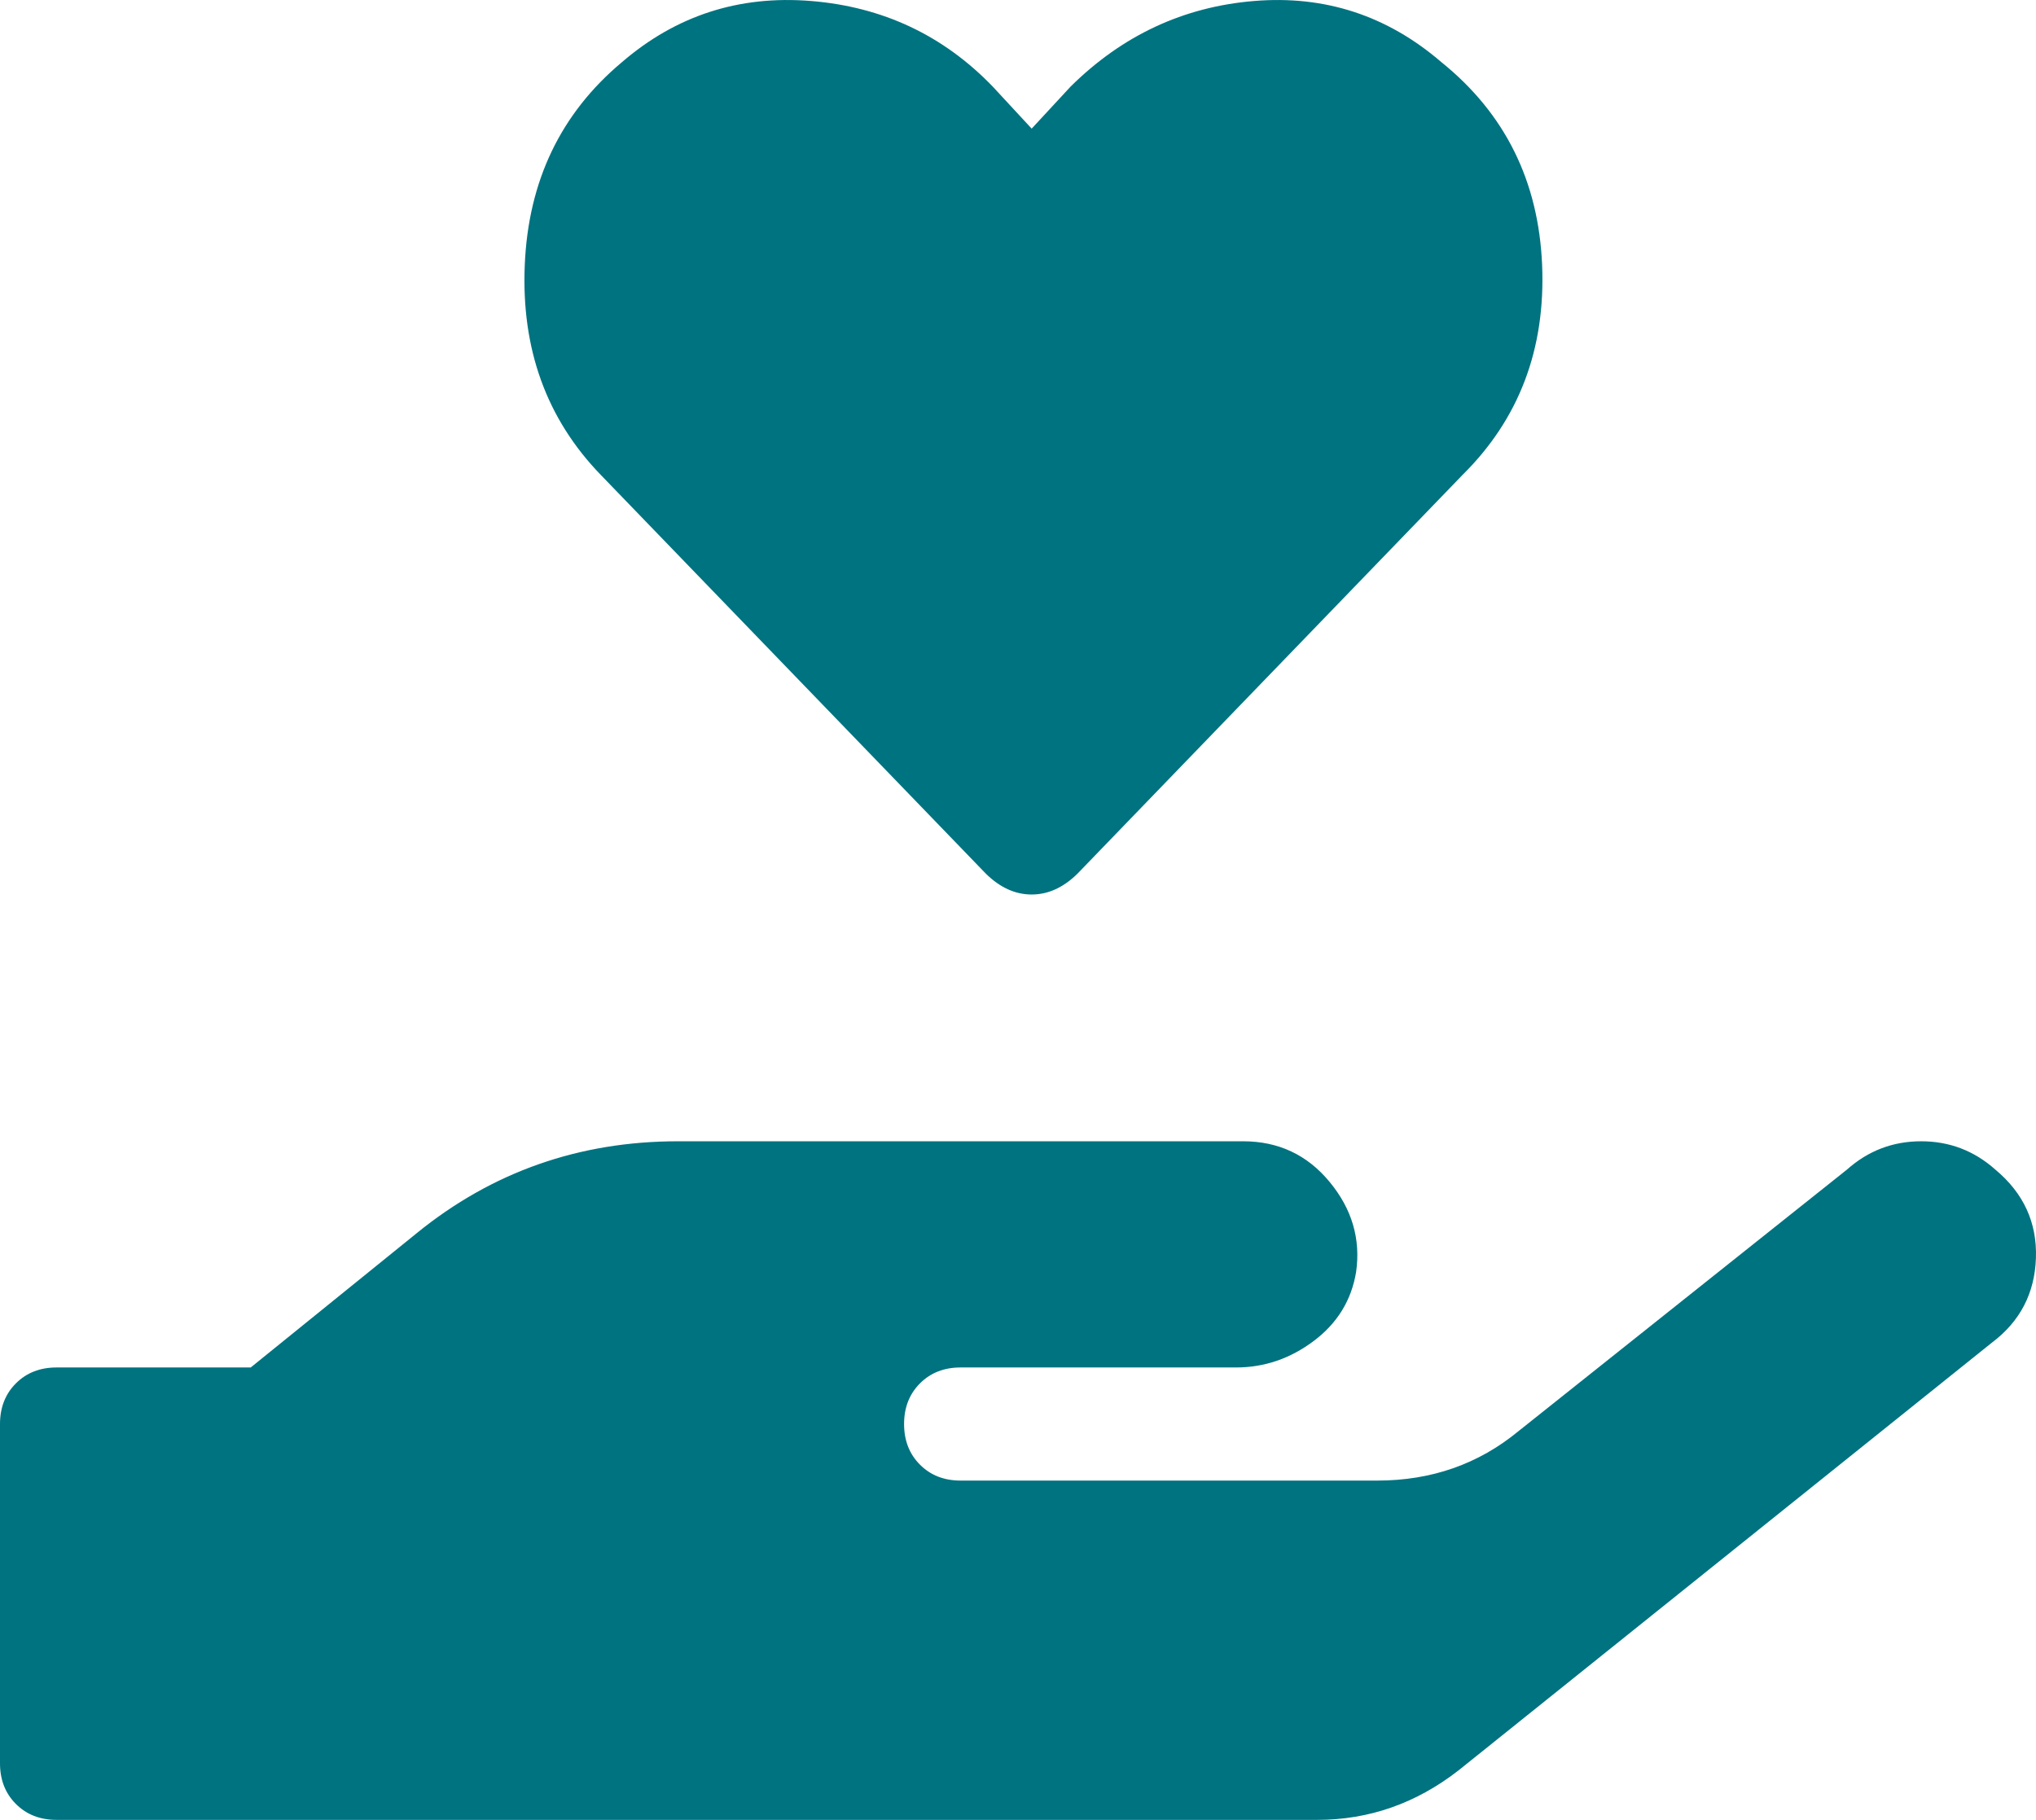 <svg xmlns="http://www.w3.org/2000/svg" width="66" height="59" viewBox="0 0 66 59">
  <path fill="#007380" fill-rule="evenodd" d="M512.954,1489.32 L500.473,1476.394 C498.717,1474.58 497.896,1472.313 498.011,1469.592 C498.125,1466.871 499.175,1464.679 501.16,1463.016 C502.915,1461.504 504.958,1460.843 507.286,1461.032 C509.614,1461.22 511.58,1462.146 513.183,1463.809 L514.443,1465.17 L515.703,1463.809 C517.382,1462.146 519.367,1461.22 521.657,1461.032 C523.947,1460.843 525.97,1461.504 527.726,1463.016 C529.788,1464.679 530.875,1466.871 530.99,1469.592 C531.104,1472.313 530.246,1474.58 528.413,1476.394 L515.932,1489.32 C515.474,1489.773 514.977,1490 514.443,1490 C513.909,1490 513.412,1489.773 512.954,1489.32 Z M545.681,1498.917 C546.597,1499.681 547.036,1500.635 546.998,1501.781 C546.96,1502.927 546.483,1503.844 545.567,1504.531 L528.28,1518.396 C526.906,1519.465 525.38,1520 523.701,1520 L482.832,1520 C482.297,1520 481.859,1519.828 481.515,1519.484 C481.172,1519.141 481,1518.701 481,1518.167 L481,1507.167 C481,1506.632 481.172,1506.193 481.515,1505.849 C481.859,1505.505 482.297,1505.333 482.832,1505.333 L489.128,1505.333 L494.509,1500.979 C496.951,1498.993 499.775,1498 502.98,1498 L521.297,1498 C522.442,1498 523.377,1498.439 524.102,1499.318 C524.827,1500.196 525.113,1501.17 524.96,1502.24 C524.808,1503.156 524.35,1503.901 523.587,1504.474 C522.823,1505.047 521.984,1505.333 521.068,1505.333 L512.139,1505.333 C511.604,1505.333 511.165,1505.505 510.822,1505.849 C510.479,1506.193 510.307,1506.632 510.307,1507.167 C510.307,1507.701 510.479,1508.141 510.822,1508.484 C511.165,1508.828 511.604,1509 512.139,1509 L525.647,1509 C527.403,1509 528.929,1508.465 530.226,1507.396 L540.873,1498.917 C541.56,1498.306 542.361,1498 543.277,1498 C544.193,1498 544.994,1498.306 545.681,1498.917 Z" transform="translate(-481 -1461)"/>
</svg>
